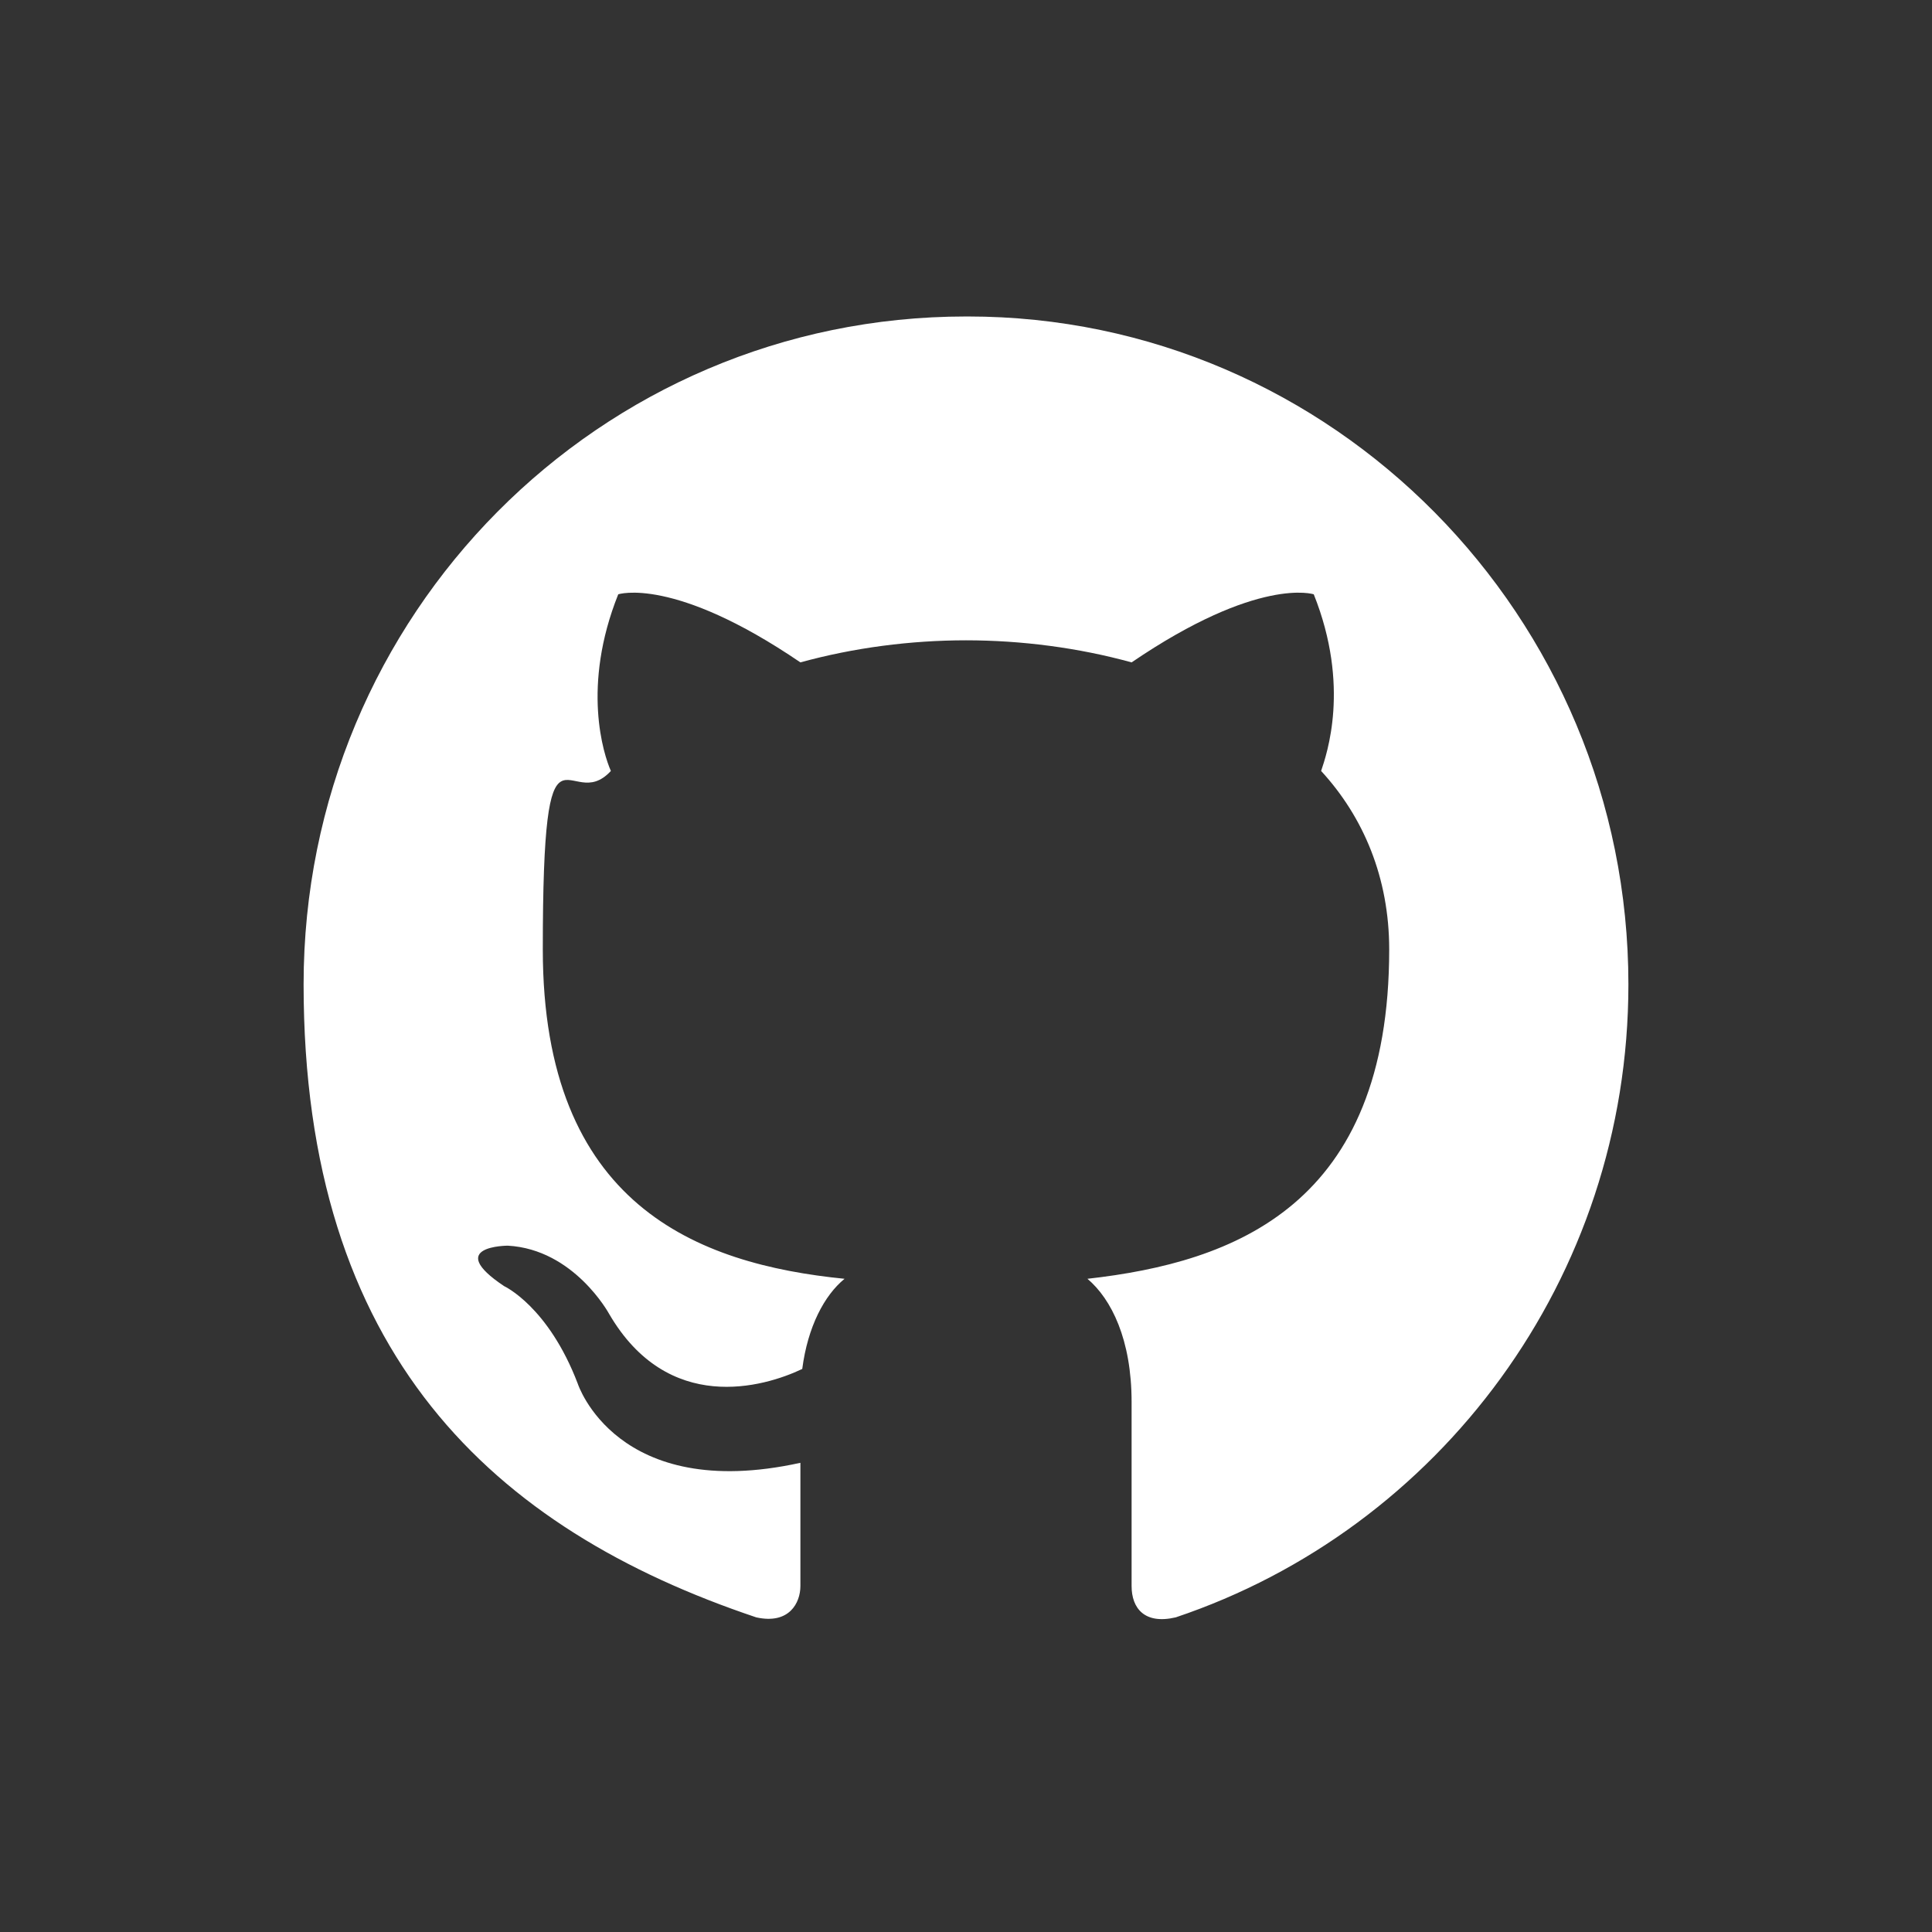 <?xml version="1.0" encoding="UTF-8"?>
<svg id="Layer_1" xmlns="http://www.w3.org/2000/svg" version="1.1" viewBox="0 0 105 105">
  <rect x="0" y="0" width="105" height="105" fill="#333333" stroke="none"/>
  <!-- Generator: Adobe Illustrator 29.2.1, SVG Export Plug-In . SVG Version: 2.1.0 Build 116)  -->
  <defs>
    <style>
      .st0 {
        fill: #fff;
        fill-rule: evenodd;
      }
    </style>
  </defs>
  <path class="st0" d="M52.5,17.2c-19.9,0-36,16.2-36,36.3s10.3,29.6,24.6,34.4c1.8.4,2.4-.8,2.4-1.7s0-3.7,0-6.7c-10,2.2-12.1-4.3-12.1-4.3-1.6-4.2-4-5.3-4-5.3-3.3-2.2.2-2.2.2-2.2,3.6.2,5.5,3.7,5.5,3.7,3.2,5.5,8.4,4,10.5,3,.3-2.3,1.2-4,2.3-4.9-8-.8-16.4-4-16.4-17.9s1.4-7.2,3.7-9.7c-.4-.9-1.6-4.6.4-9.6,0,0,3-1,9.9,3.7,2.9-.8,6-1.2,9-1.2s6.1.4,9,1.2c6.9-4.7,9.9-3.7,9.9-3.7,2,5,.7,8.7.4,9.6,2.3,2.5,3.7,5.8,3.7,9.7,0,13.9-8.4,17-16.4,17.9,1.3,1.1,2.4,3.3,2.4,6.7,0,4.9,0,8.8,0,10s.7,2.1,2.4,1.7c14.3-4.8,24.6-18.4,24.6-34.4,0-20-16.1-36.3-35.9-36.3h0Z"/>
</svg>